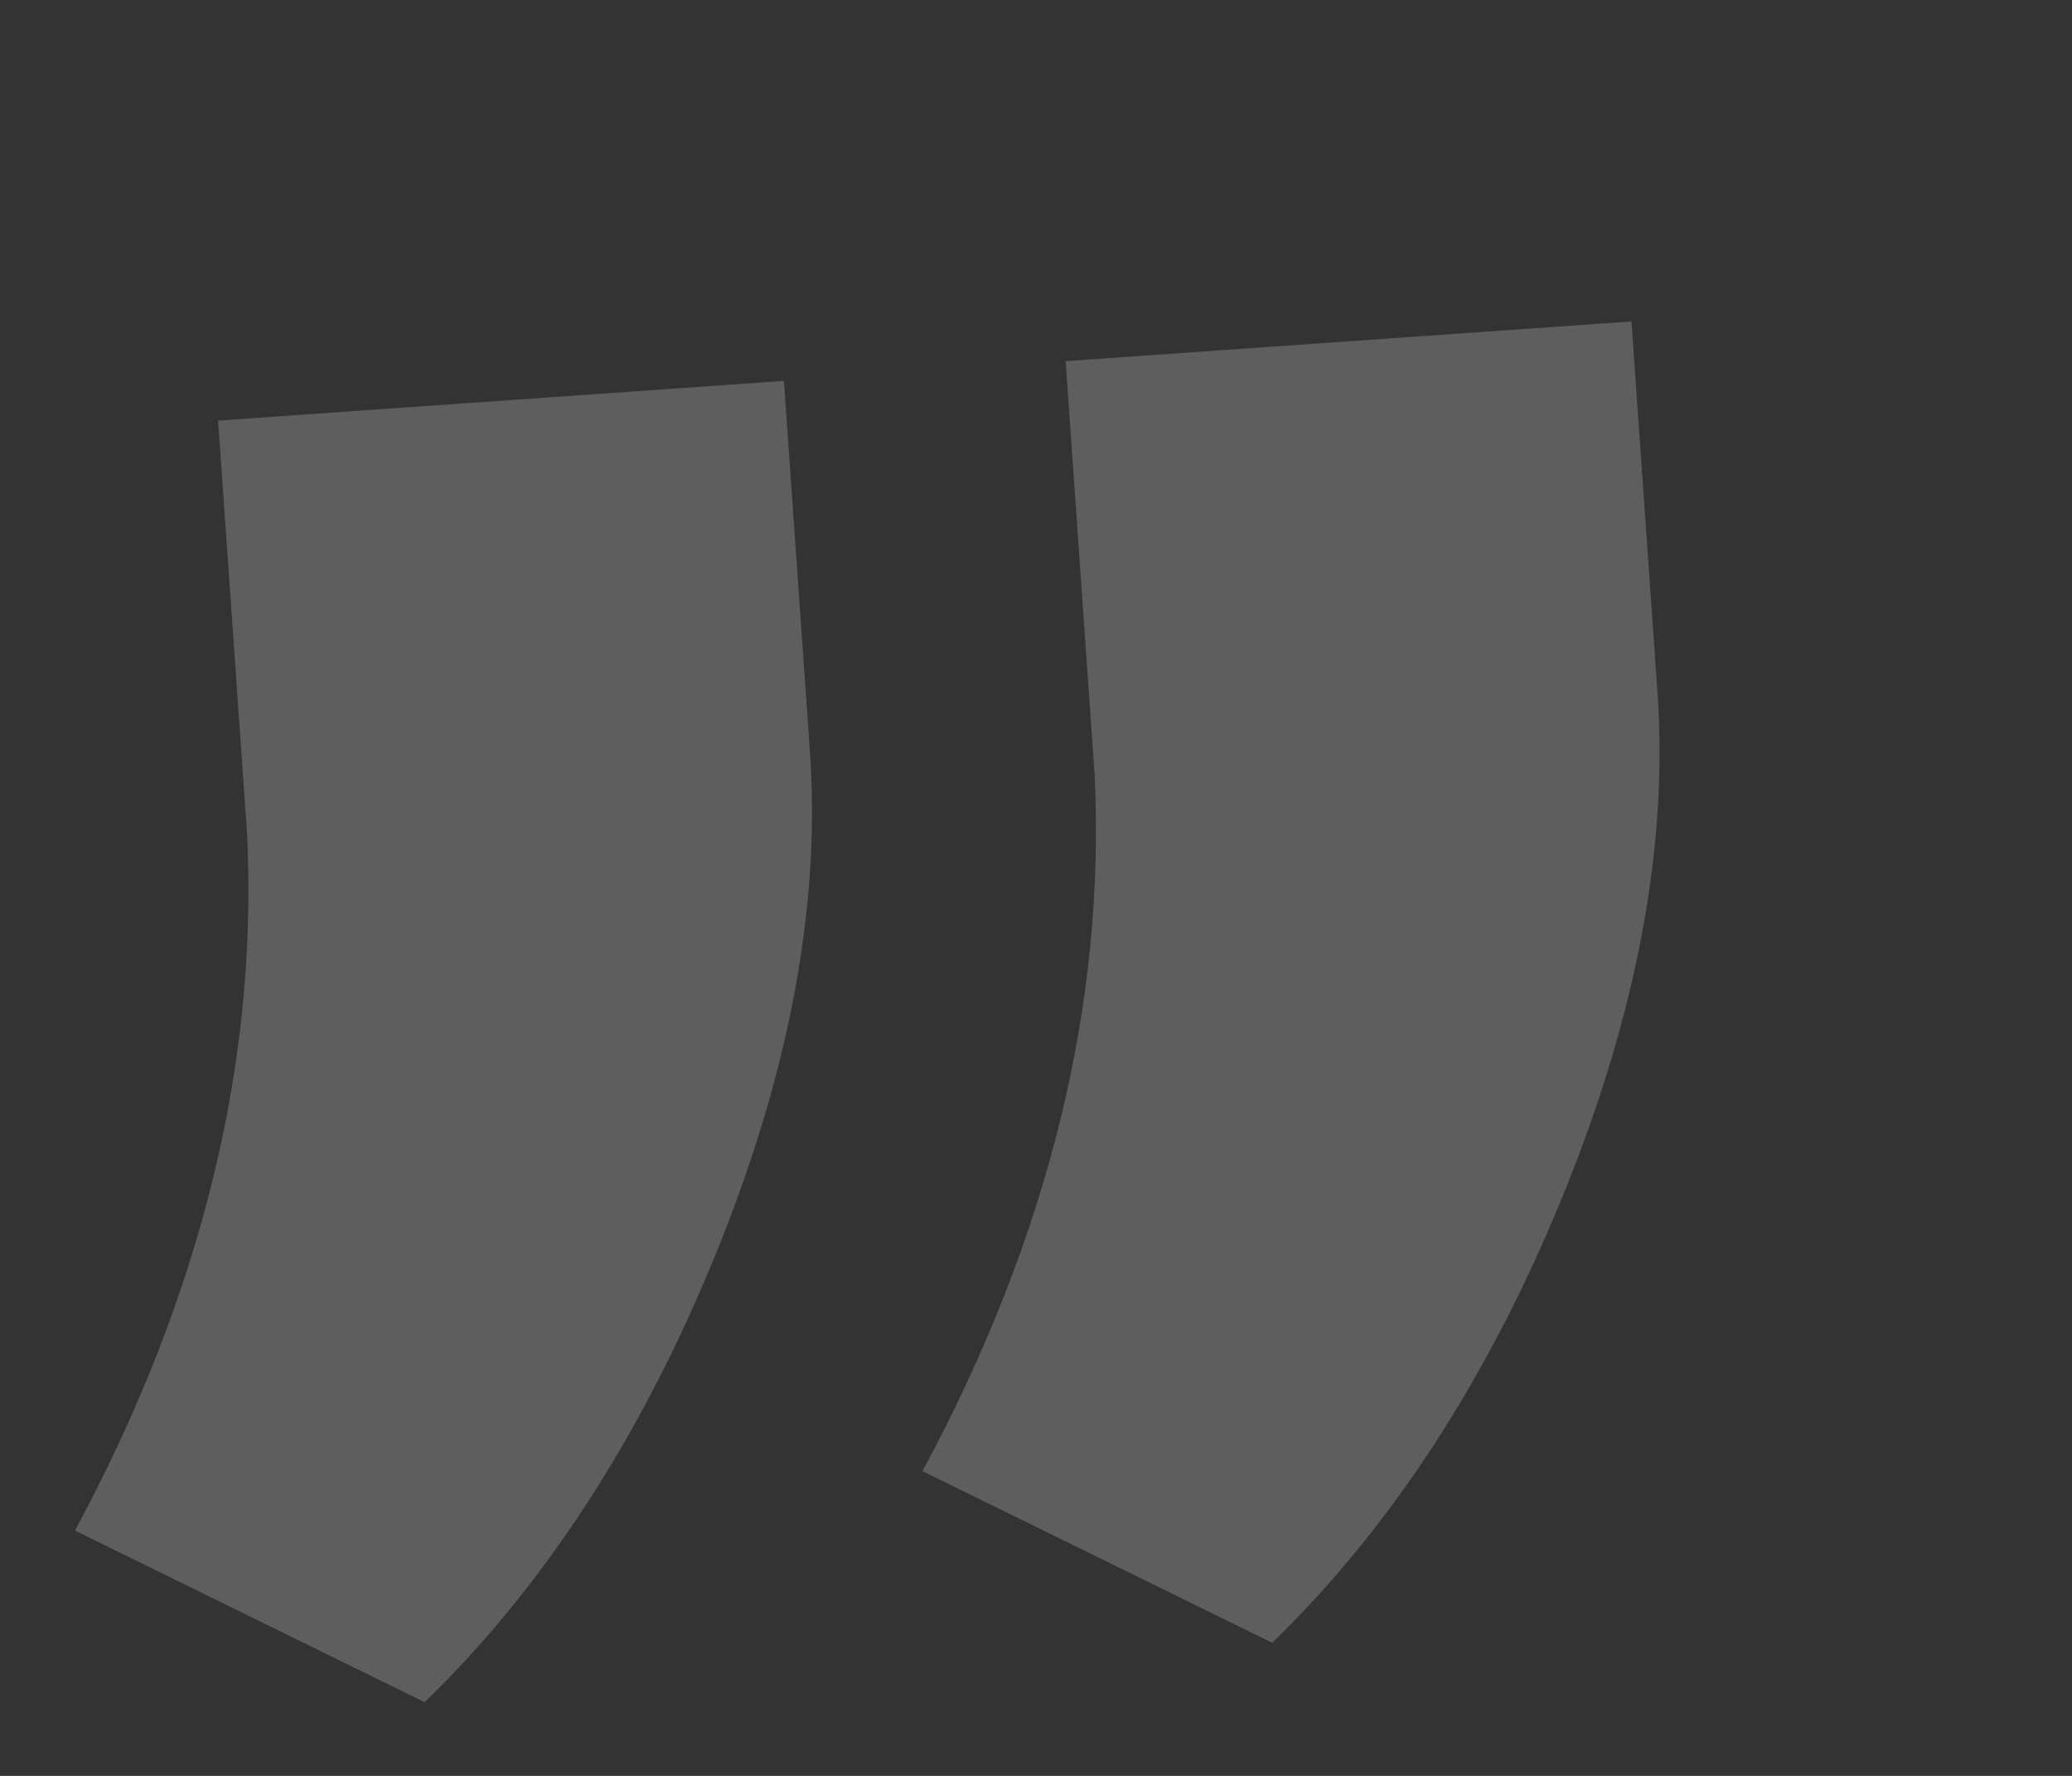 <svg xmlns="http://www.w3.org/2000/svg" xmlns:xlink="http://www.w3.org/1999/xlink" width="161" height="138" viewBox="0 0 161 138">
  <rect x="0" y="0" width="161" height="138" fill="#333333" stroke="none"/>
  <defs>
    <clipPath id="clip-path">
      <rect id="Rectangle_2611" data-name="Rectangle 2611" width="161" height="138" transform="translate(1615 1689)" fill="#fff" stroke="#707070" stroke-width="1"/>
    </clipPath>
  </defs>
  <g id="Mask_Group_800" data-name="Mask Group 800" transform="translate(-1615 -1689)" clip-path="url(#clip-path)">
    <path id="Path_5560" data-name="Path 5560" d="M-23.375-302.041l26.164,15.2q-16.545,26.164-17.122,53.1v32.128H-58.388v-28.857q0-18.084,10.1-38.573T-23.375-302.041Zm65.987,0,26.164,15.2q-16.545,26.164-17.122,53.1v32.128H7.6v-28.857q0-18.084,10.1-38.573T42.613-302.041Z" transform="matrix(-0.998, 0.07, -0.07, -0.998, 1669.385, 1516.857)" fill="#fff" opacity="0.212"/>
  </g>
</svg>

